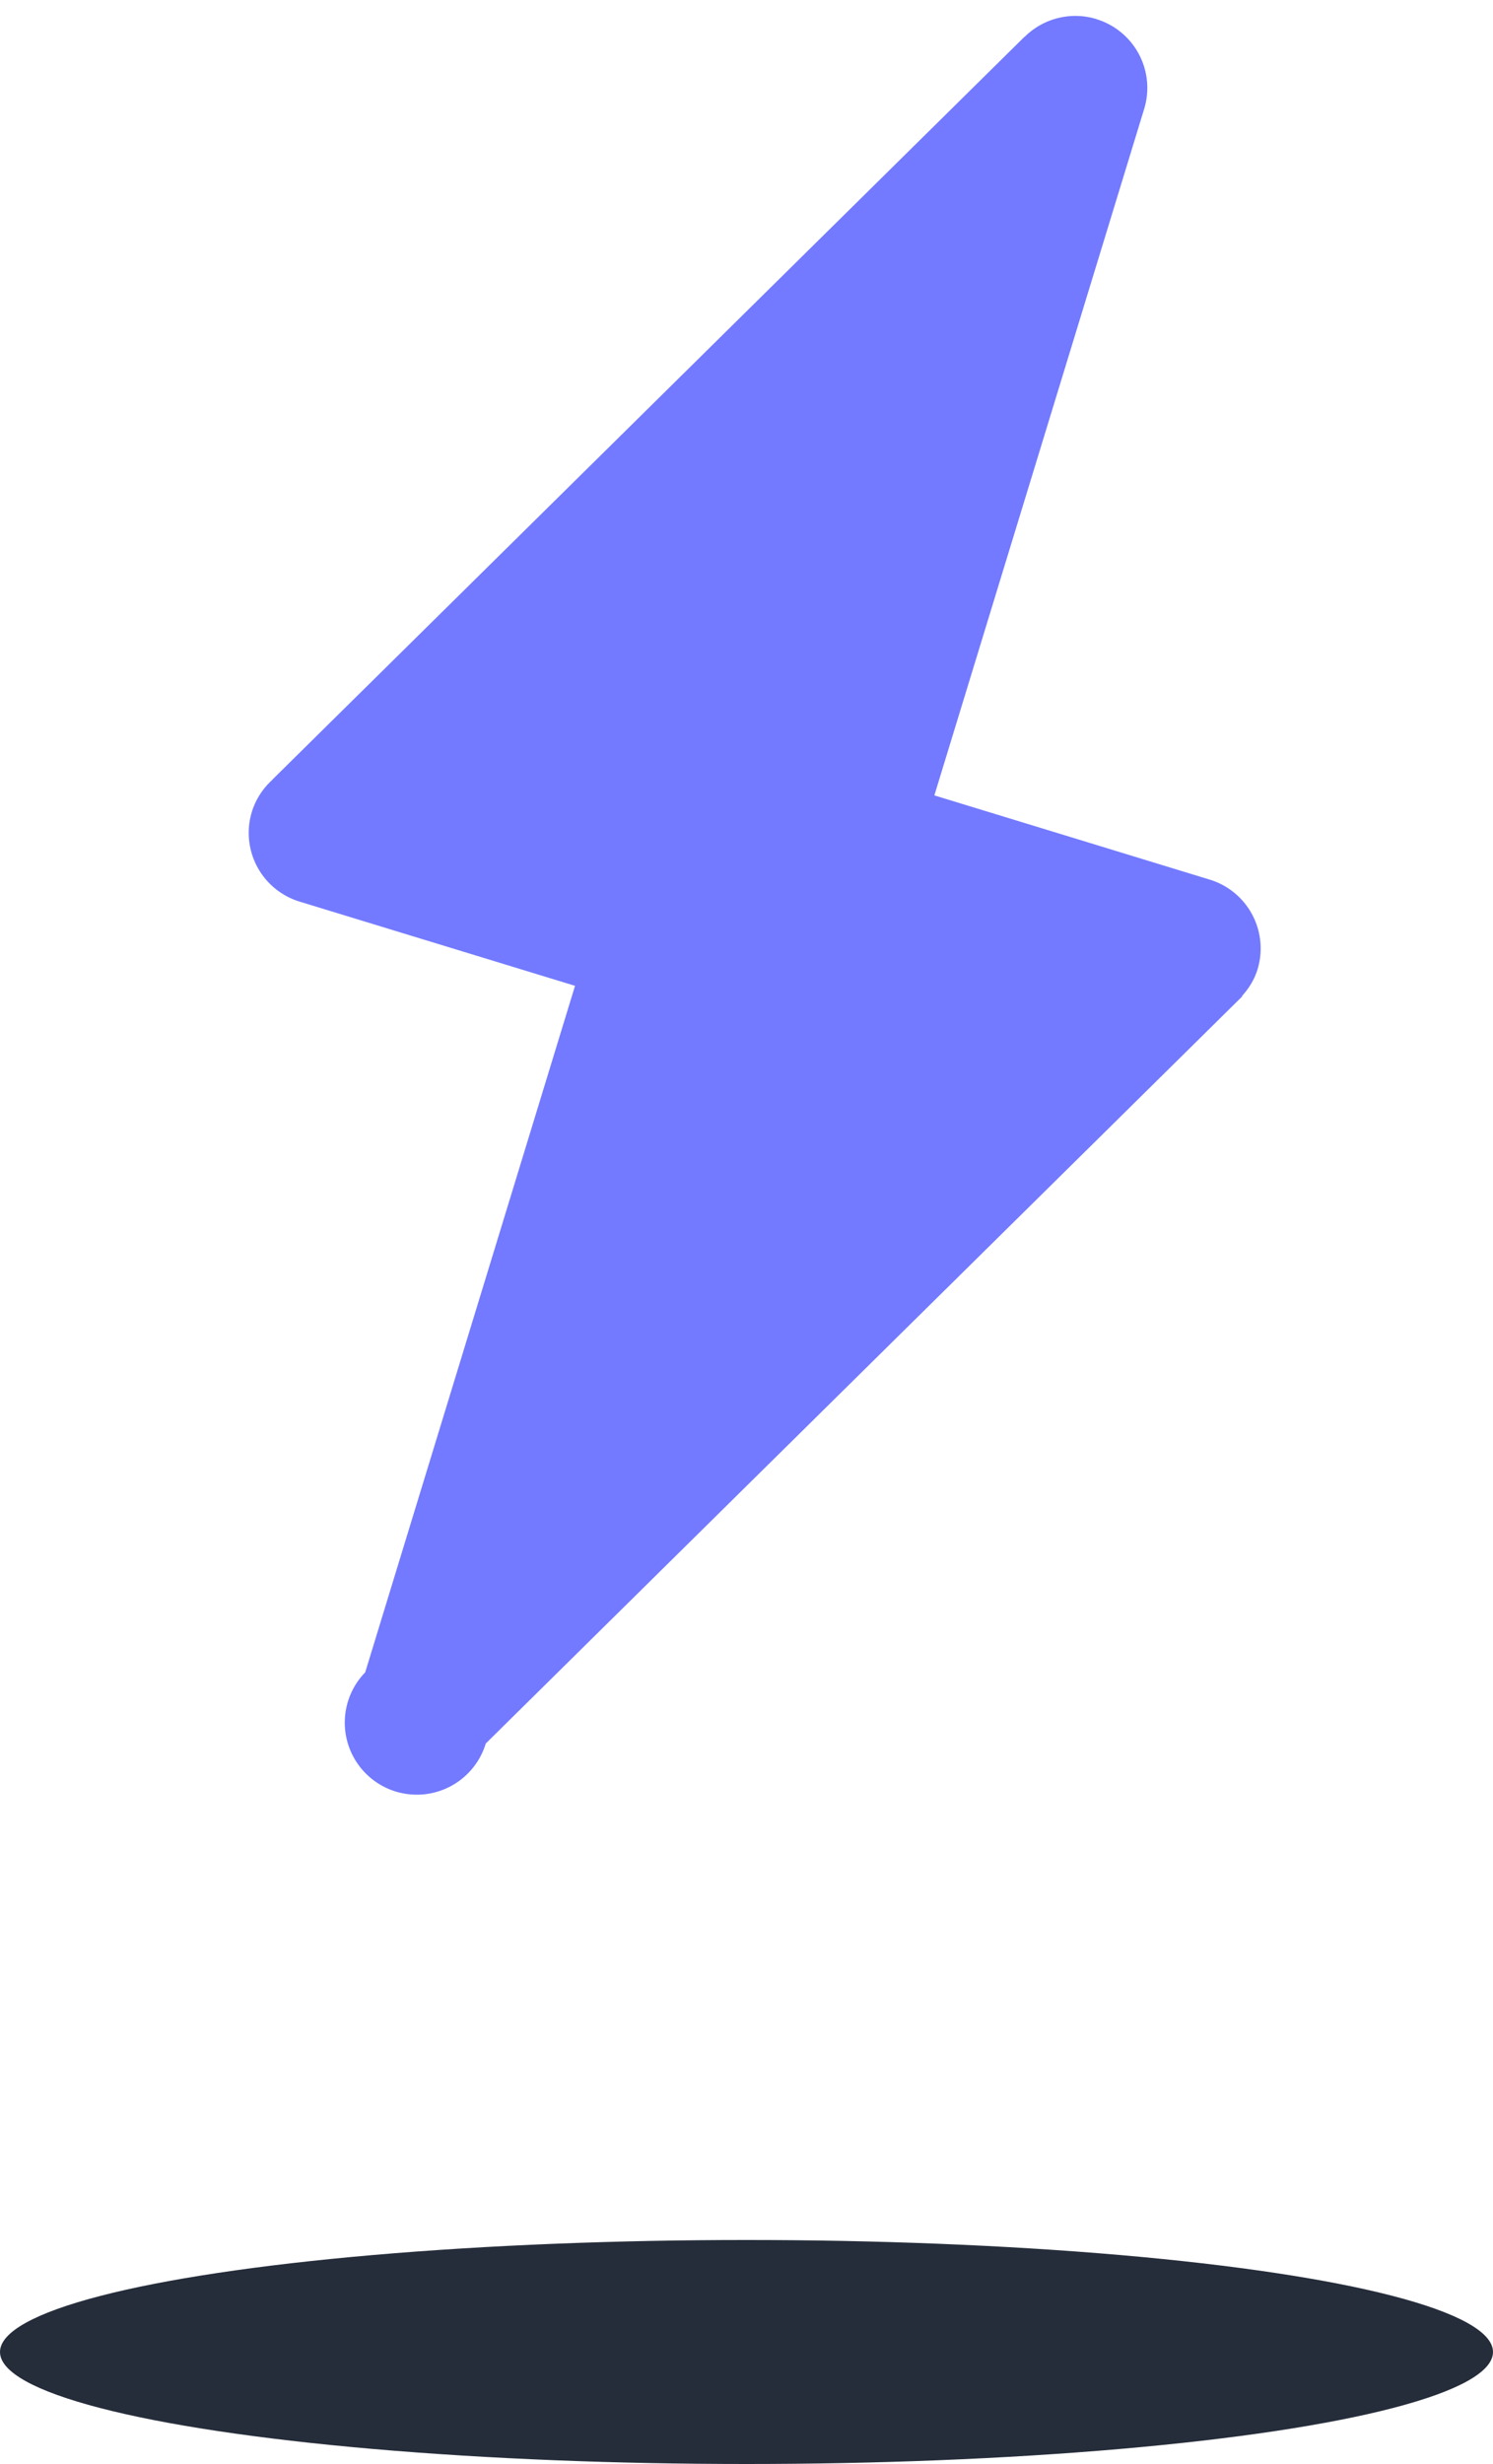 <svg xmlns="http://www.w3.org/2000/svg" width="40" height="66" viewBox="0 0 40 66">
    <g fill="none" fill-rule="evenodd" transform="translate(0 -4)">
        <path fill="#737AFF" fill-rule="nonzero" d="M29.373 4.51a1.93 1.93 0 0 0-1.922.478l-.004-.002L7.3 24.88l.002.004c-.26.233-.452.53-.555.864a1.926 1.926 0 0 0 1.282 2.403l7.377 2.255-5.622 18.39a1.93 1.93 0 1 0 3.232 1.9l.003.001 20.262-20.007-.004-.013c.182-.202.33-.436.415-.713a1.927 1.927 0 0 0-1.282-2.403l-7.377-2.256 5.622-18.39a1.926 1.926 0 0 0-1.282-2.403z"/>
        <ellipse cx="20" cy="67" fill="#252C3A" rx="20" ry="3"/>
    </g>
</svg>
